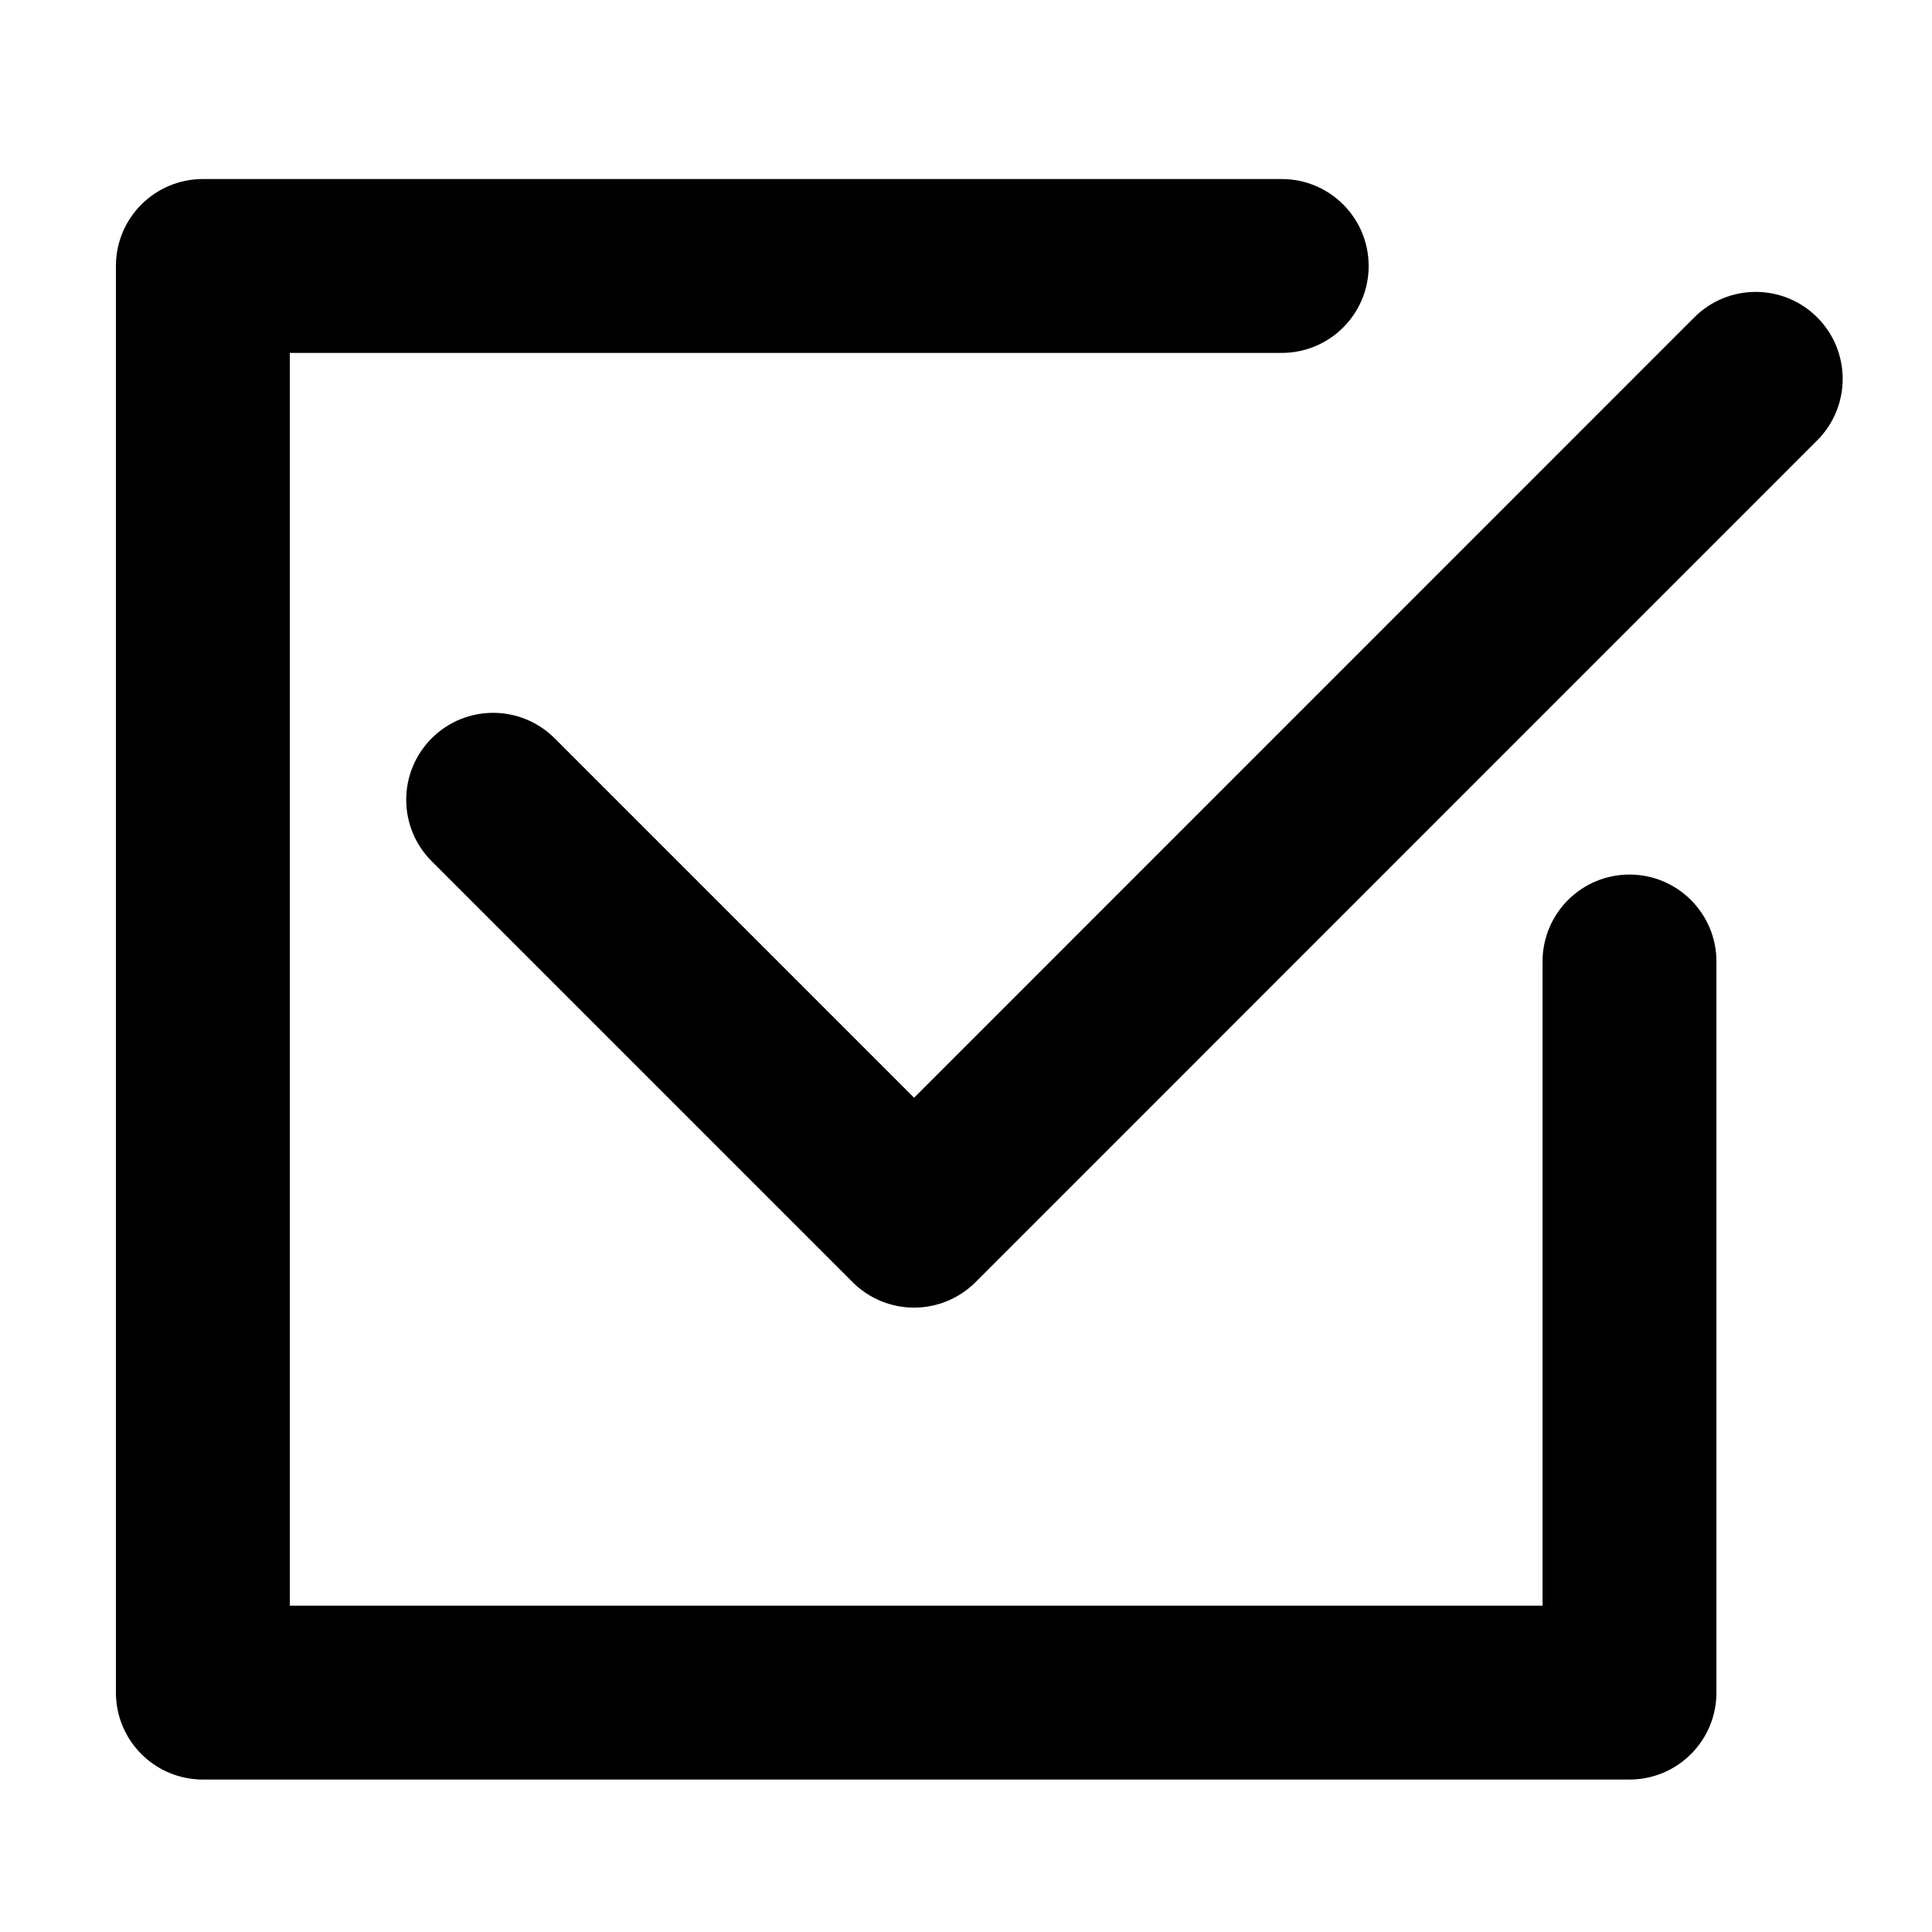 <svg xmlns="http://www.w3.org/2000/svg" id="5e53eac99488b61457e85cdb" width="30px" height="30px" viewBox="0 0 50 50" class="ui-draggable ui-draggable-handle"><svg xmlns="http://www.w3.org/2000/svg"><g transform="scale(0.3) translate(10,10)"><path d="M146.764,17.379c-2.93-2.93-7.679-2.929-10.606,0.001L68.852,84.697L37.847,53.691c-2.93-2.929-7.679-2.93-10.606-0.001 c-2.93,2.929-2.93,7.678-0.001,10.606l36.309,36.311c1.407,1.407,3.314,2.197,5.304,2.197c1.989,0,3.897-0.79,5.304-2.197 l72.609-72.622C149.693,25.057,149.693,20.308,146.764,17.379z"></path> <path d="M130.57,65.445c-4.142,0-7.5,3.357-7.5,7.5v55.57H15V20.445h85.57c4.143,0,7.5-3.357,7.5-7.5c0-4.142-3.357-7.5-7.5-7.5 H7.5c-4.142,0-7.5,3.357-7.5,7.5v123.07c0,4.143,3.358,7.5,7.5,7.5h123.07c4.143,0,7.5-3.357,7.5-7.5v-63.07 C138.07,68.803,134.713,65.445,130.57,65.445z"></path> C47.027,18.891,45.617,16.768,42.999,15.659z"/&gt;</g></svg></svg>